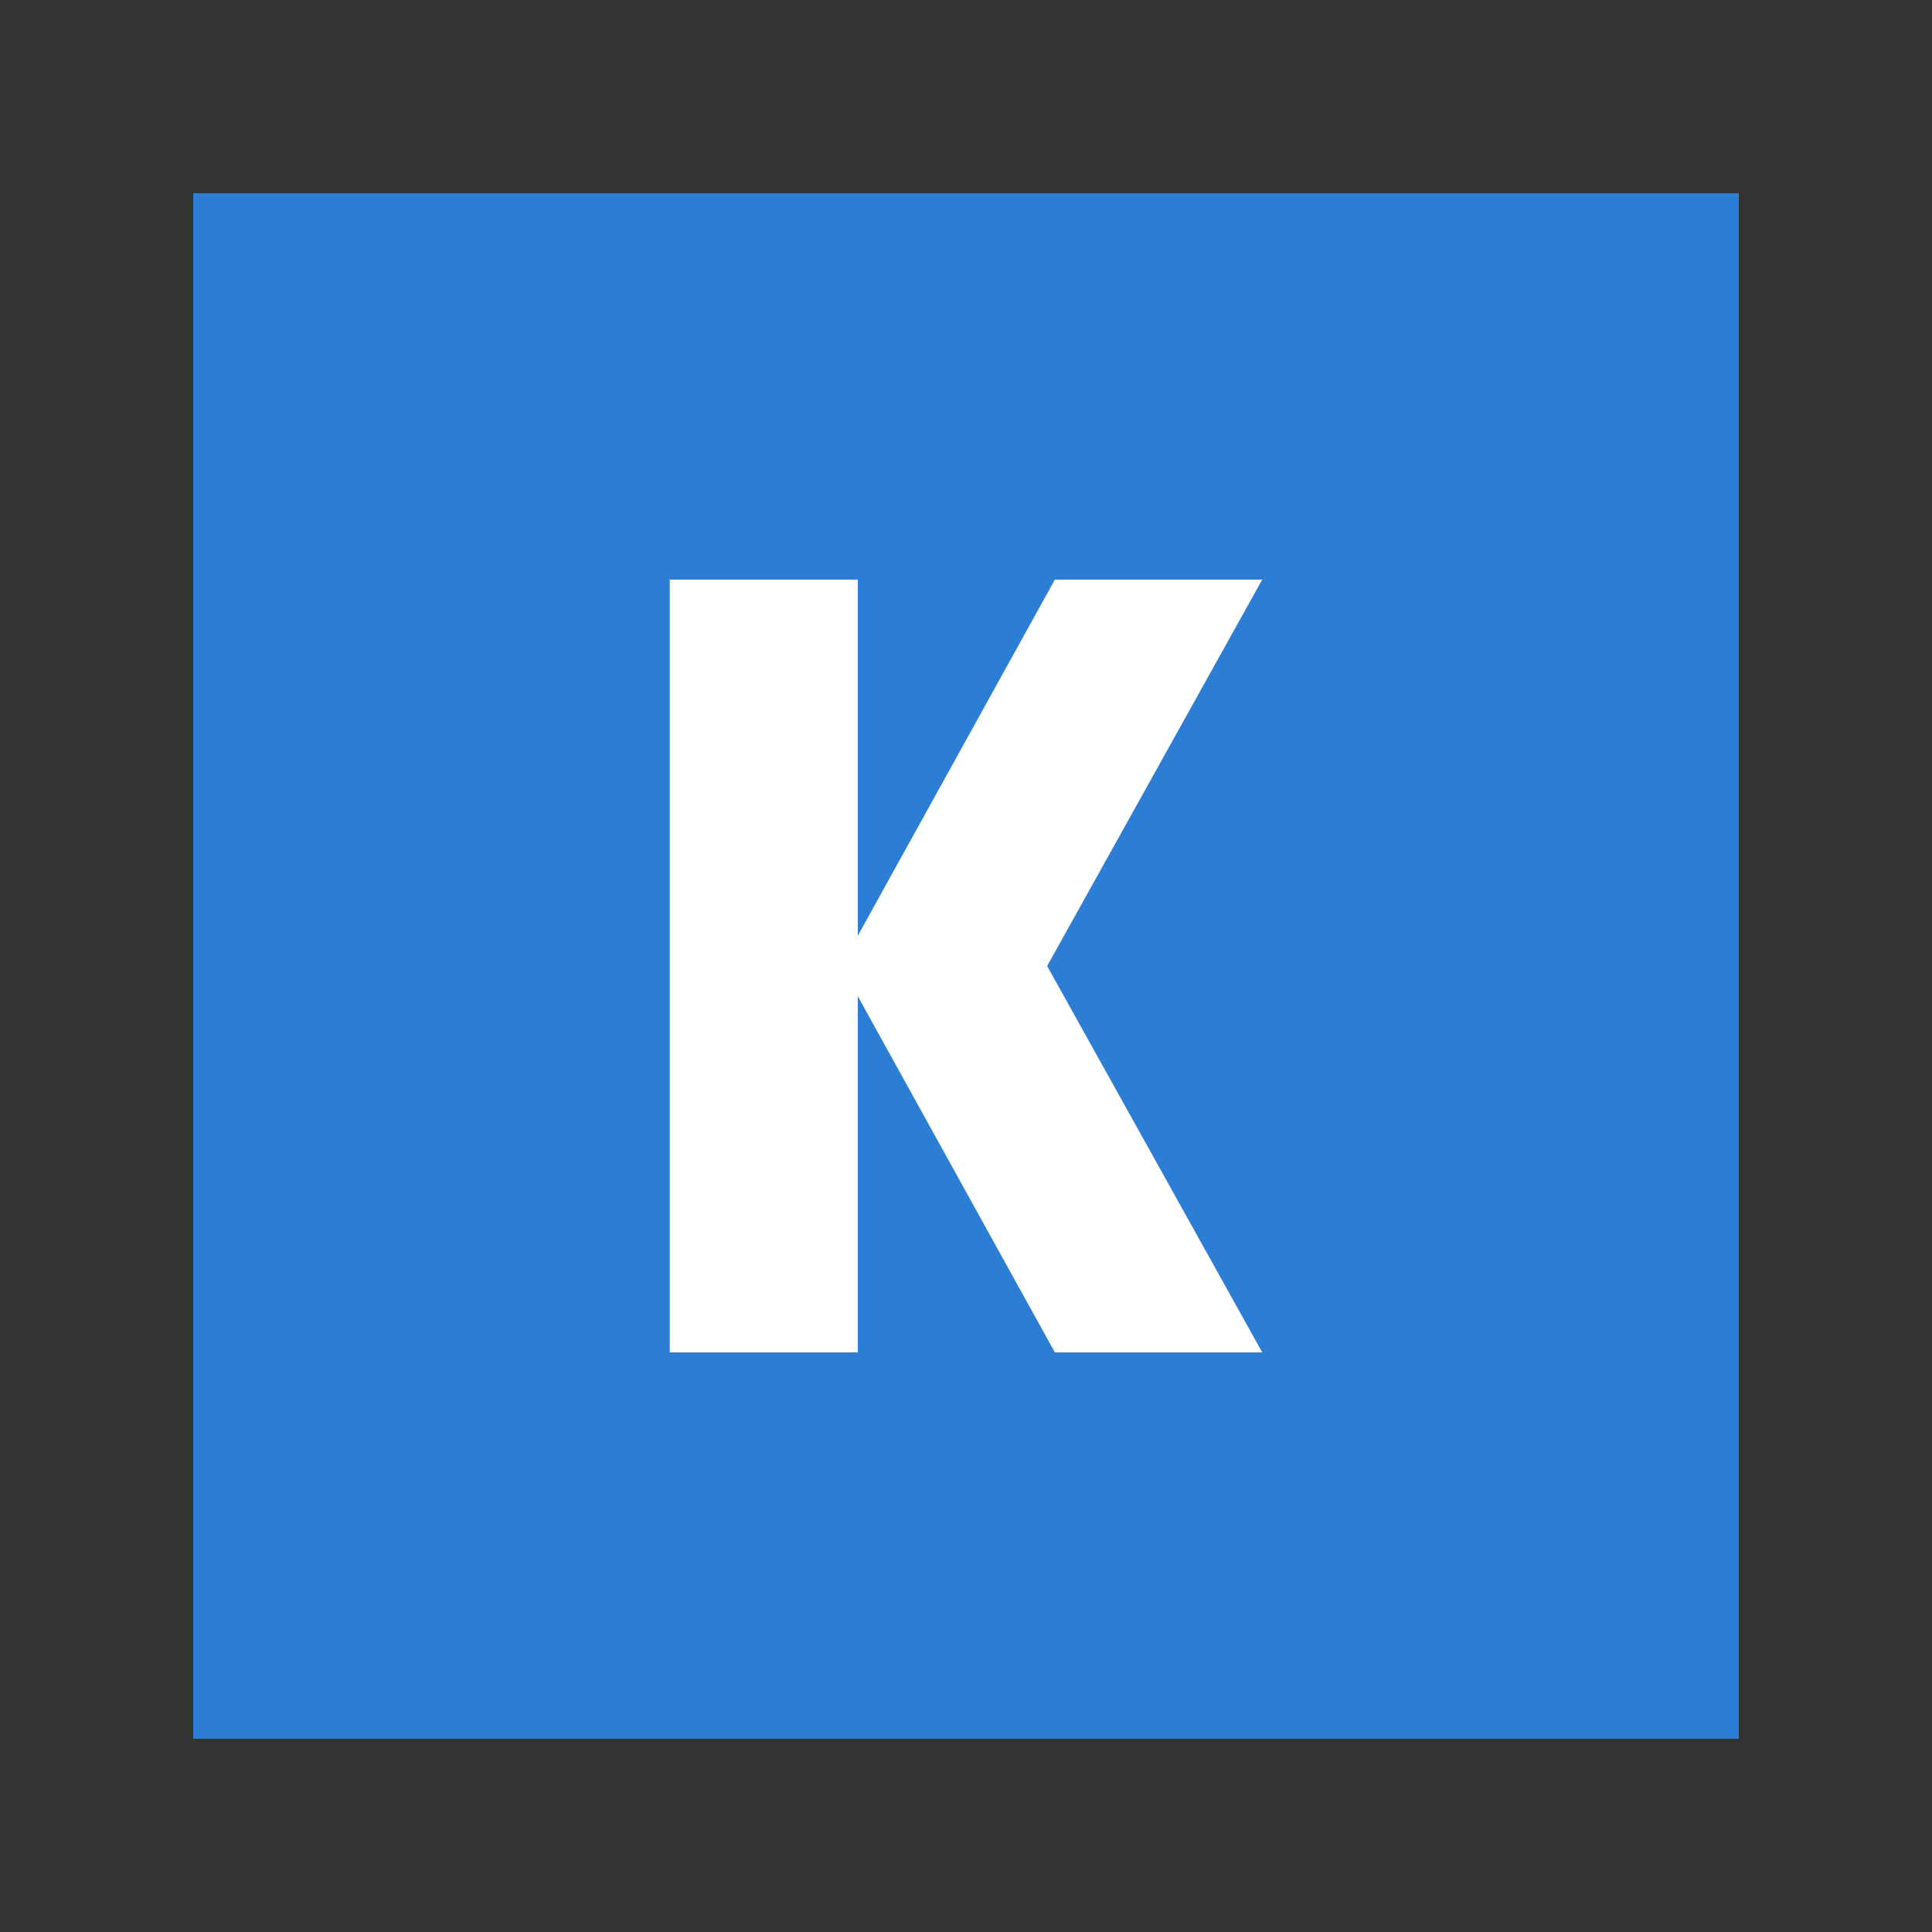 <?xml version="1.0" encoding="UTF-8"?>
<svg id="Layer_1" data-name="Layer 1" xmlns="http://www.w3.org/2000/svg" viewBox="0 0 15 15">
  <rect x="0" y="0" width="15" height="15" fill="#333333" stroke="none"/>
  <defs>
    <style>
      .cls-1 {
        fill: #fff;
      }

      .cls-2 {
        fill: #2c7dd4;
      }
    </style>
  </defs>
  <path id="path2274" class="cls-2" d="M1.5,1.5h12v12H1.5V1.5Z"/>
  <path id="path2276" class="cls-1" d="M5.2,4.5h1.46v6h-1.46v-6Z"/>
  <path id="path2278" class="cls-1" d="M9.8,10.5h-1.61l-1.66-3,1.66-3h1.61l-1.67,3,1.67,3Z"/>
</svg>